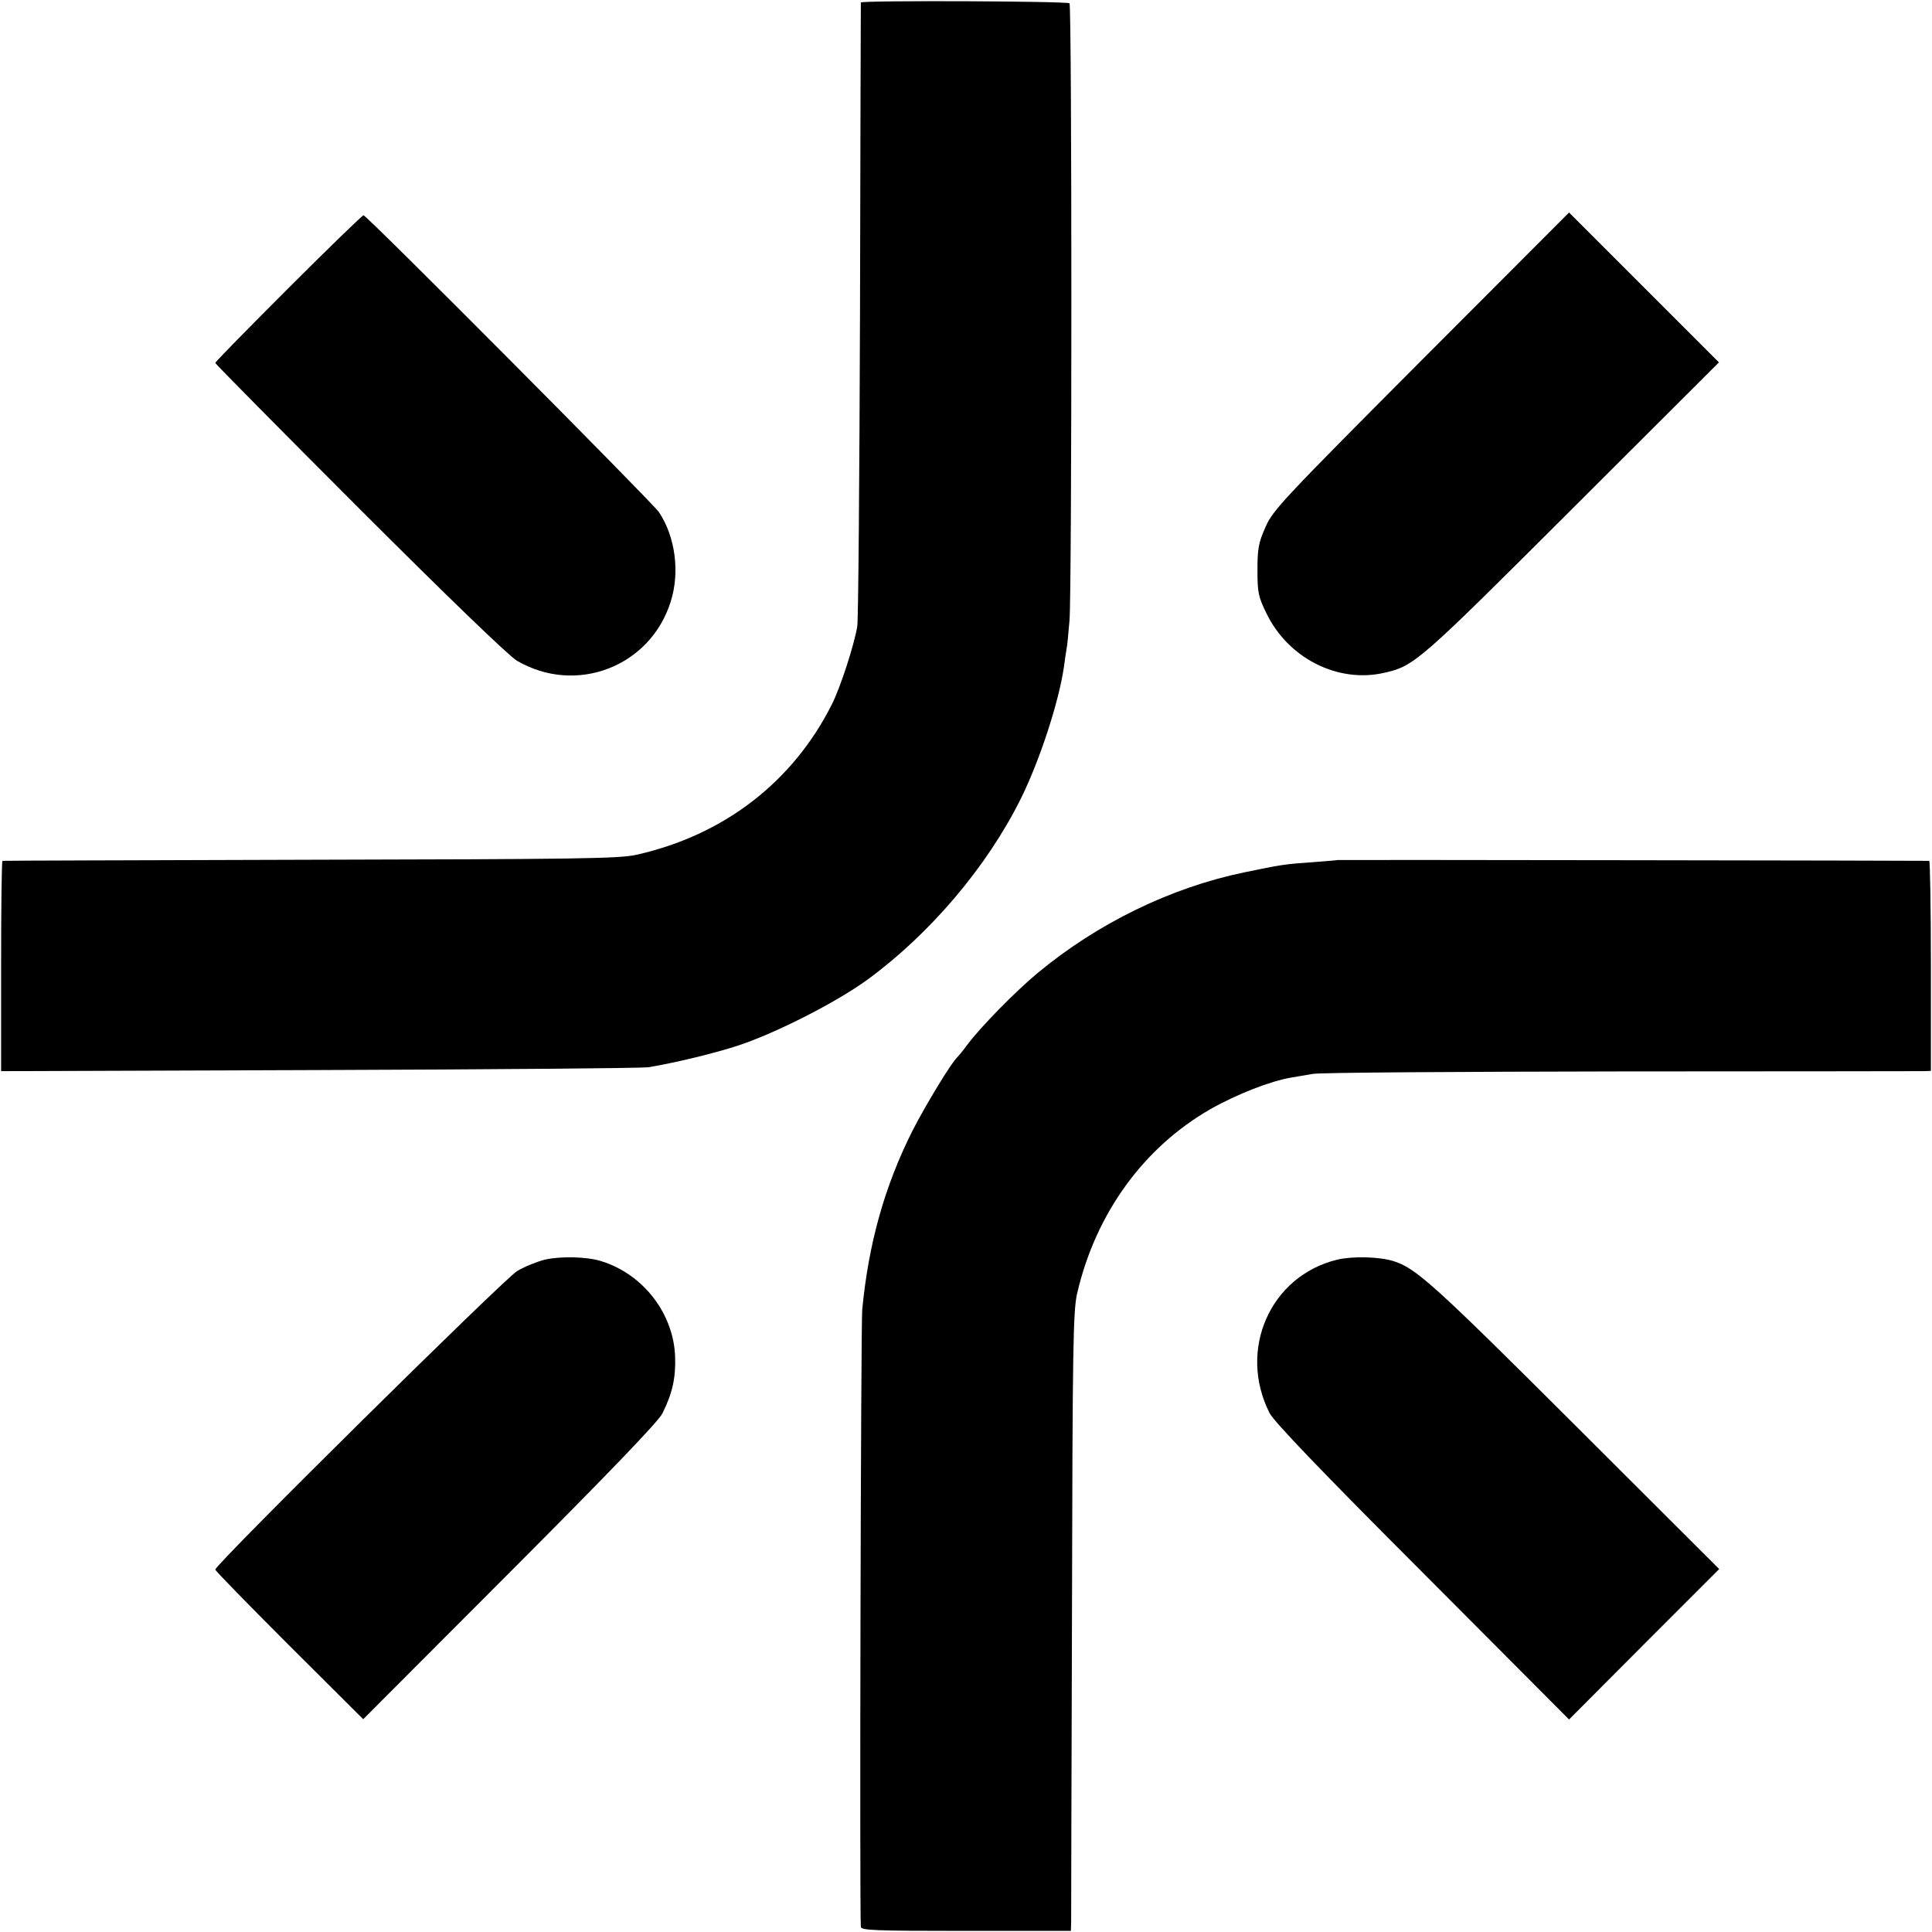 <?xml version="1.0" standalone="no"?>
<!DOCTYPE svg PUBLIC "-//W3C//DTD SVG 20010904//EN"
 "http://www.w3.org/TR/2001/REC-SVG-20010904/DTD/svg10.dtd">
<svg version="1.0" xmlns="http://www.w3.org/2000/svg"
 width="700pt" height="700pt" viewBox="0 0 700 700"
 preserveAspectRatio="xMidYMid meet">
<g transform="translate(0,700) scale(0.1,-0.1)"
fill="#000000" stroke="none">
<path d="M3119 6991 c0 -3 -2 -503 -3 -1111 -2 -608 -6 -1125 -10 -1150 -11
-66 -61 -221 -92 -282 -141 -281 -391 -474 -708 -545 -62 -14 -209 -16 -1181
-18 -611 -2 -1113 -3 -1116 -4 -3 -1 -5 -172 -5 -381 l0 -381 1151 4 c632 2
1169 7 1193 10 93 15 242 51 327 79 139 46 358 158 470 240 226 166 431 408
553 653 70 141 139 354 157 480 3 23 7 50 9 62 3 12 7 59 11 105 9 110 9 2227
0 2236 -8 8 -755 11 -756 3z"/>
<path d="M5149 5693 c-500 -502 -538 -542 -564 -603 -25 -56 -29 -78 -29 -155
0 -81 3 -97 32 -156 78 -163 258 -255 426 -217 111 25 124 37 682 594 l532
531 -272 272 -271 271 -536 -537z"/>
<path d="M1045 5956 c-146 -146 -265 -267 -265 -271 0 -3 235 -241 523 -529
316 -316 541 -533 570 -550 214 -125 483 -22 557 214 34 106 17 236 -43 325
-24 35 -1058 1075 -1070 1075 -4 0 -127 -119 -272 -264z"/>
<path d="M4847 3884 c-1 -1 -42 -4 -92 -8 -102 -7 -113 -9 -248 -37 -265 -55
-530 -184 -747 -364 -82 -68 -208 -197 -255 -260 -16 -22 -33 -42 -36 -45 -21
-18 -116 -175 -163 -267 -101 -201 -159 -408 -182 -648 -5 -53 -10 -2151 -5
-2236 1 -13 44 -15 381 -15 l380 0 1 31 c0 16 1 520 3 1120 2 967 4 1098 19
1160 67 288 240 527 482 666 95 54 220 103 295 115 19 3 54 9 76 13 23 5 525
8 1115 9 591 0 1085 1 1099 1 l26 1 0 380 c0 209 -3 380 -6 381 -9 1 -2142 4
-2143 3z"/>
<path d="M1974 2436 c-28 -7 -73 -25 -100 -41 -47 -28 -1094 -1063 -1094
-1082 0 -4 121 -128 268 -275 l268 -267 531 532 c363 364 538 546 553 576 36
72 49 129 46 207 -6 156 -117 299 -269 345 -51 16 -147 18 -203 5z"/>
<path d="M4845 2436 c-243 -59 -361 -327 -245 -556 16 -31 187 -210 554 -577
l531 -533 272 273 272 272 -527 526 c-510 509 -573 565 -654 590 -52 16 -148
18 -203 5z"/>
</g>
</svg>
